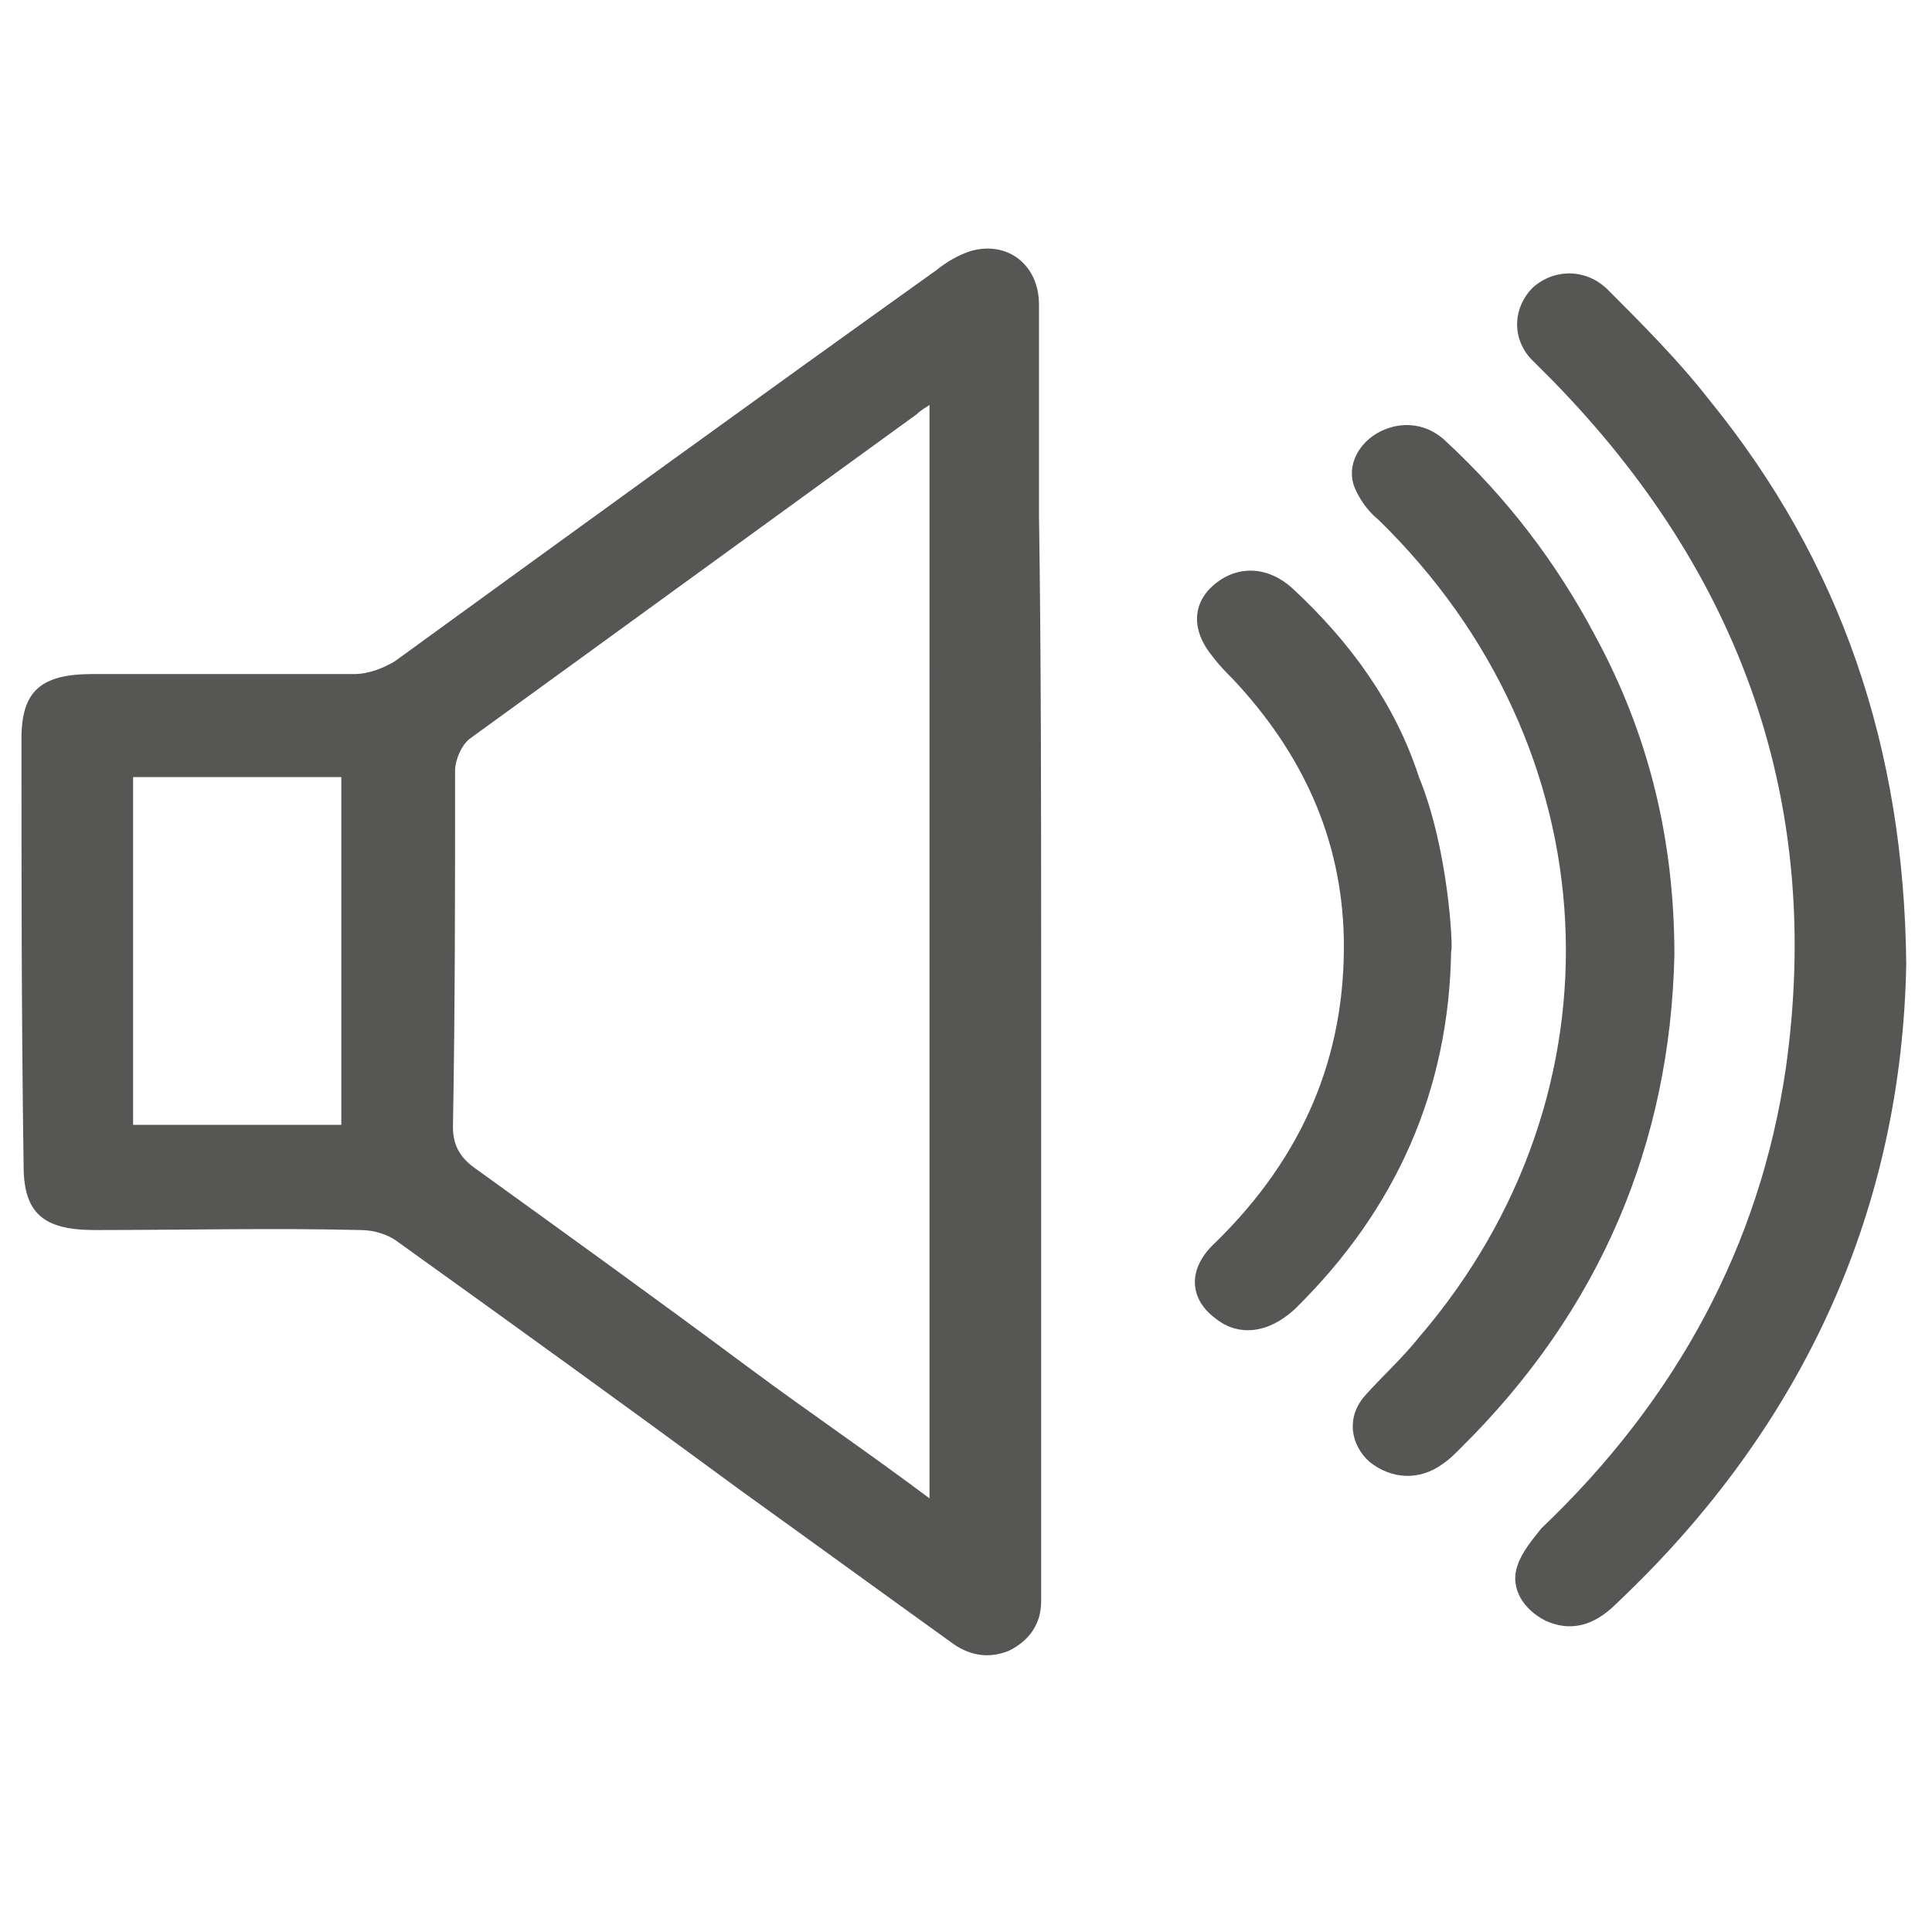 <?xml version="1.0" encoding="utf-8"?>
<!-- Generator: Adobe Illustrator 25.4.1, SVG Export Plug-In . SVG Version: 6.00 Build 0)  -->
<svg version="1.1" id="Layer_1" xmlns="http://www.w3.org/2000/svg" xmlns:xlink="http://www.w3.org/1999/xlink" x="0px" y="0px"
	 viewBox="0 0 90 90" style="enable-background:new 0 0 90 90;" xml:space="preserve">
<style type="text/css">
	.st0{clip-path:url(#SVGID_00000052071870286028824640000000121533170527797664_);}
	.st1{clip-path:url(#SVGID_00000053540527061546341850000000646776764115962271_);fill:#565654;}
	.st2{clip-path:url(#SVGID_00000041291576488183402130000006910402702899442327_);}
	.st3{clip-path:url(#SVGID_00000015318813804822049400000003737166426212294323_);fill:#565654;}
	
		.st4{clip-path:url(#SVGID_00000015318813804822049400000003737166426212294323_);fill:none;stroke:#565654;stroke-width:0.4;stroke-miterlimit:10;}
	.st5{clip-path:url(#SVGID_00000041291576488183402130000006910402702899442327_);fill:#565654;}
	
		.st6{clip-path:url(#SVGID_00000041291576488183402130000006910402702899442327_);fill:none;stroke:#565654;stroke-width:0.4;stroke-miterlimit:10;}
	.st7{clip-path:url(#SVGID_00000142151727833799394990000018215534836816972170_);fill:#565654;}
	
		.st8{clip-path:url(#SVGID_00000142151727833799394990000018215534836816972170_);fill:none;stroke:#565654;stroke-width:0.4;stroke-miterlimit:10;}
	.st9{clip-path:url(#SVGID_00000177458913522295838000000011845027267826890638_);}
	.st10{clip-path:url(#SVGID_00000134941402476809440070000008752784003936480662_);fill:none;stroke:#565654;stroke-width:3;}
	.st11{clip-path:url(#SVGID_00000134941402476809440070000008752784003936480662_);fill:none;stroke:#565654;stroke-width:2;}
	.st12{clip-path:url(#SVGID_00000134941402476809440070000008752784003936480662_);fill:#565654;}
	.st13{clip-path:url(#SVGID_00000088832138660030812730000003887337625708387746_);}
	
		.st14{clip-path:url(#SVGID_00000030466423428069583550000014740086165652321205_);fill:none;stroke:#565654;stroke-width:3.065;stroke-miterlimit:10;}
	.st15{clip-path:url(#SVGID_00000119837609911780064980000005634402819643693735_);}
	.st16{clip-path:url(#SVGID_00000021081786092344211370000001484896150572214959_);fill:#565654;}
	.st17{clip-path:url(#SVGID_00000005237289251529491480000011203896139996217020_);}
	.st18{clip-path:url(#SVGID_00000157276317923036199460000012372067981313059217_);fill:#565654;}
	.st19{clip-path:url(#SVGID_00000000924302253881836880000006473259149192510093_);}
	.st20{clip-path:url(#SVGID_00000064321174649298555840000013859603116832101565_);fill:#565654;}
	.st21{clip-path:url(#SVGID_00000116957064173579118750000007175391135642448516_);}
	.st22{clip-path:url(#SVGID_00000097479090981960429940000004337727262072629633_);fill:#565654;}
	.st23{clip-path:url(#SVGID_00000041985926928881458570000011068605379505047997_);}
	.st24{clip-path:url(#SVGID_00000170996576951155371140000006960762900894075532_);fill:#565654;}
	.st25{clip-path:url(#SVGID_00000047038017918413639790000013352843646307098785_);}
	.st26{clip-path:url(#SVGID_00000075137506502642224790000007246375045495649982_);fill:#565654;}
	.st27{clip-path:url(#SVGID_00000021083762014550400520000010234314497494016406_);}
	.st28{clip-path:url(#SVGID_00000072997122222243069120000015729551629801444537_);fill:#565654;}
	.st29{clip-path:url(#SVGID_00000101801409769817834810000016153287693050783361_);}
	.st30{clip-path:url(#SVGID_00000175289987687615376660000013011997305872907947_);fill:#565654;}
	.st31{clip-path:url(#SVGID_00000003069743266275321320000006599224318720371349_);}
	.st32{clip-path:url(#SVGID_00000137104803374300332300000003157360706957905290_);fill:#565654;}
	.st33{clip-path:url(#SVGID_00000003069743266275321320000006599224318720371349_);fill:#565654;}
	.st34{clip-path:url(#SVGID_00000093138459125743635870000001713619180484720567_);fill:#565654;}
	.st35{clip-path:url(#SVGID_00000019680376133138003950000010057979265087737504_);fill:#565654;}
	.st36{clip-path:url(#SVGID_00000070838767449857637750000006867505246523347873_);}
	.st37{clip-path:url(#SVGID_00000072277379346344733100000002839228326583943817_);fill:#565654;}
	.st38{clip-path:url(#SVGID_00000070838767449857637750000006867505246523347873_);fill:#565654;}
	.st39{clip-path:url(#SVGID_00000014604140942139928940000016839881939887535026_);}
	.st40{clip-path:url(#SVGID_00000130611915648066239170000011467988774755014308_);fill:#128ACB;}
	.st41{clip-path:url(#SVGID_00000014604140942139928940000016839881939887535026_);fill:#128ACB;}
	.st42{clip-path:url(#SVGID_00000060028886050494417920000018229115303085272501_);fill:#128ACB;}
	.st43{clip-path:url(#SVGID_00000052068417261996926060000009440317644480378274_);}
	.st44{clip-path:url(#SVGID_00000064346603988699485730000007329468707340229813_);fill:#128ACB;}
	.st45{clip-path:url(#SVGID_00000047764675198365069400000004725028916167195323_);}
	.st46{clip-path:url(#SVGID_00000080904823540953575730000017166815329175575956_);fill:#128ACB;}
	.st47{clip-path:url(#SVGID_00000012439531760946846200000007516197124462193585_);}
	
		.st48{clip-path:url(#SVGID_00000176756138905748536760000002202137629812190859_);fill:none;stroke:#565654;stroke-width:2;stroke-linejoin:round;stroke-miterlimit:10;}
	.st49{clip-path:url(#SVGID_00000001659615549019104810000016168725505124918409_);}
	.st50{clip-path:url(#SVGID_00000174587248642290426970000015033050274377068960_);fill:#565654;}
	.st51{clip-path:url(#SVGID_00000134209243263817767640000014974562473685838730_);}
	
		.st52{clip-path:url(#SVGID_00000147935046820162460530000002697799559612380598_);fill:none;stroke:#565654;stroke-width:2;stroke-linejoin:round;stroke-miterlimit:10;}
	.st53{clip-path:url(#SVGID_00000127026483674134664730000007216722322507854979_);}
	
		.st54{clip-path:url(#SVGID_00000112593208191785926540000003205424453581865405_);fill:none;stroke:#565654;stroke-width:2.888;stroke-miterlimit:10;}
</style>
<g>
	<g>
		<defs>
			<rect id="SVGID_00000057868693700720501510000002406193084220856749_" width="90" height="90"/>
		</defs>
		<clipPath id="SVGID_00000160912908844687988390000015127823558081723298_">
			<use xlink:href="#SVGID_00000057868693700720501510000002406193084220856749_"  style="overflow:visible;"/>
		</clipPath>
		<g style="clip-path:url(#SVGID_00000160912908844687988390000015127823558081723298_);">
			<defs>
				<rect id="SVGID_00000073711858777384732090000014785233016409909392_" width="90" height="90"/>
			</defs>
			<clipPath id="SVGID_00000021828727275758999430000003258624114887846062_">
				<use xlink:href="#SVGID_00000073711858777384732090000014785233016409909392_"  style="overflow:visible;"/>
			</clipPath>
			<path style="clip-path:url(#SVGID_00000021828727275758999430000003258624114887846062_);fill:#565654;" d="M15.9,36.2H6.2v16.2
				h9.7V36.2z M43.4,18.8c-0.3,0.2-0.5,0.3-0.7,0.5c-6.9,5-13.9,10.1-20.8,15.1c-0.4,0.3-0.7,1-0.7,1.5c0,5.5,0,11.1-0.1,16.6
				c0,0.8,0.3,1.4,1,1.9c4.3,3.1,8.6,6.2,12.9,9.4c2.7,2,5.5,3.9,8.3,6V18.8z M48.5,44.3c0,9.7,0,19.4,0,29.1c0,0.4,0,0.8,0,1.2
				c0,1-0.5,1.8-1.5,2.3c-1,0.4-1.9,0.2-2.7-0.4c-3.2-2.3-6.5-4.7-9.7-7c-5.3-3.9-10.7-7.8-16-11.6c-0.5-0.4-1.2-0.6-1.8-0.6
				c-4.1-0.1-8.2,0-12.4,0c-2.4,0-3.3-0.8-3.3-3C1,47.5,1,41,1,34.4c0-2.2,0.9-3,3.3-3c4.1,0,8.2,0,12.2,0c0.7,0,1.4-0.3,1.9-0.6
				c8.4-6.1,16.8-12.2,25.2-18.2c0.5-0.4,1-0.7,1.6-0.9c1.7-0.5,3.2,0.6,3.2,2.5c0,3.3,0,6.5,0,9.8C48.5,30.6,48.5,37.5,48.5,44.3
				L48.5,44.3z"/>
			<path style="clip-path:url(#SVGID_00000021828727275758999430000003258624114887846062_);fill:#565654;" d="M88.8,44.9
				c-0.2,11.2-4.6,21.4-13.5,29.8c-1.1,1.1-2.2,1.3-3.3,0.8c-1-0.5-1.7-1.5-1.3-2.6c0.2-0.6,0.7-1.2,1.1-1.7
				C78.1,65.2,82,58,83.2,49.7c1.7-12.2-2-22.9-10.9-32c-0.3-0.3-0.7-0.7-1-1c-0.9-1-0.8-2.4,0.1-3.3c1-0.9,2.5-0.9,3.5,0.1
				c1.6,1.6,3.3,3.3,4.7,5.1C85.8,26.2,88.7,34.9,88.8,44.9"/>
			<path style="clip-path:url(#SVGID_00000021828727275758999430000003258624114887846062_);fill:#565654;" d="M78,44.5
				c-0.2,8.7-3.4,16.5-10,23c-0.3,0.3-0.5,0.5-0.8,0.7c-1.1,0.8-2.4,0.7-3.4-0.1c-0.9-0.8-1.1-2.1-0.2-3.1c0.8-0.9,1.7-1.7,2.5-2.7
				c9.8-11.4,9-27.5-1.9-38.1c-0.5-0.4-0.9-1-1.1-1.5c-0.4-1,0.2-2.1,1.2-2.6c1-0.5,2.2-0.4,3.1,0.5c2.8,2.6,5.1,5.6,6.9,9
				C76.8,34.2,78,39.1,78,44.5"/>
			<path style="clip-path:url(#SVGID_00000021828727275758999430000003258624114887846062_);fill:#565654;" d="M67.6,44.3
				c-0.1,6.4-2.5,12-7.3,16.7c-1.2,1.1-2.6,1.3-3.7,0.4c-1.2-0.9-1.3-2.3,0-3.5c4.1-4,6.1-8.7,6-14.2c-0.1-4.6-1.9-8.6-5.2-12.1
				c-0.3-0.3-0.6-0.6-0.9-1c-1-1.2-1-2.5,0.1-3.4c1.1-0.9,2.5-0.8,3.6,0.2c2.7,2.5,4.8,5.4,5.9,8.8C67.5,39.6,67.7,44.3,67.6,44.3"
				/>
		</g>
	</g>
</g>
</svg>
